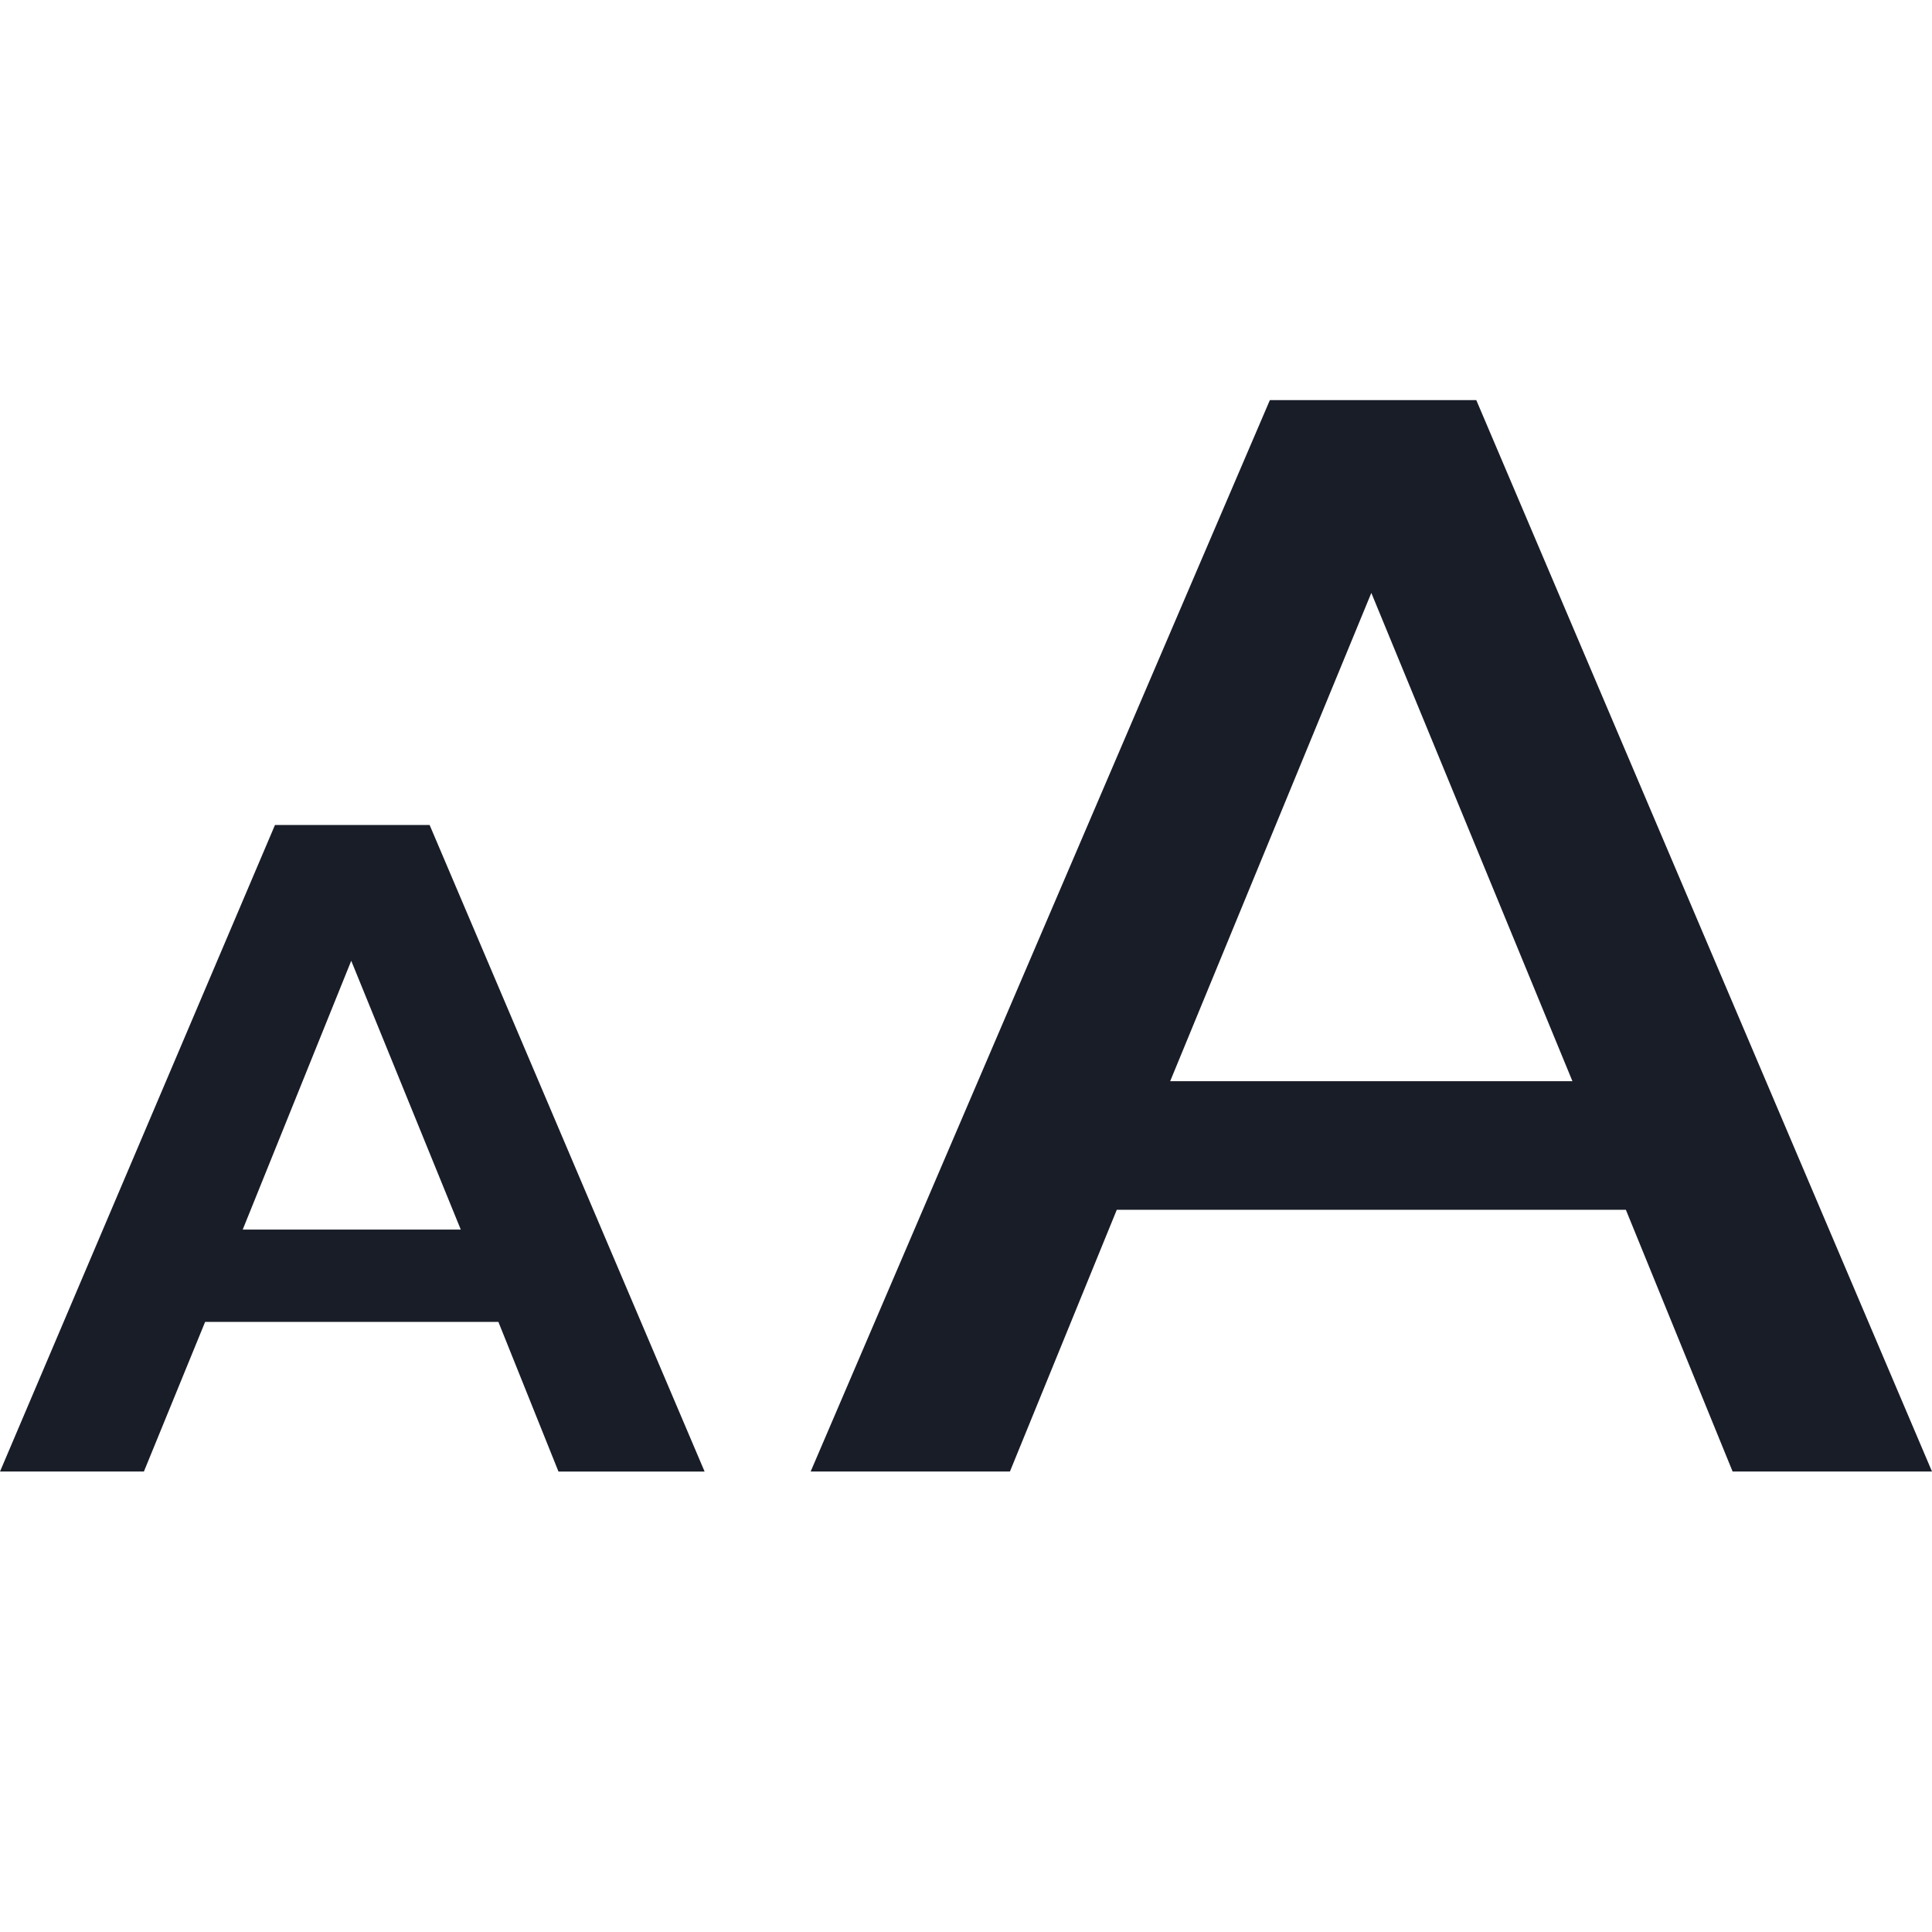 <svg xmlns="http://www.w3.org/2000/svg" viewBox="0 0 64 64"><path d="M26.854 48.746l15.212-35.492h6.838L64 48.746h-6.605l-3.536-8.67H36.995l-3.54 8.67h-6.603.002zm11.91-12.93h13.325l-6.662-16.175-6.664 16.176zM0 48.747l9.109-21.418h5.123l9.109 21.418H18.5L16.51 43.79H6.795l-2.028 4.956H0zm8.042-8.015h7.222l-3.629-8.905-3.595 8.905h.002z" fill="#191d28"/></svg>